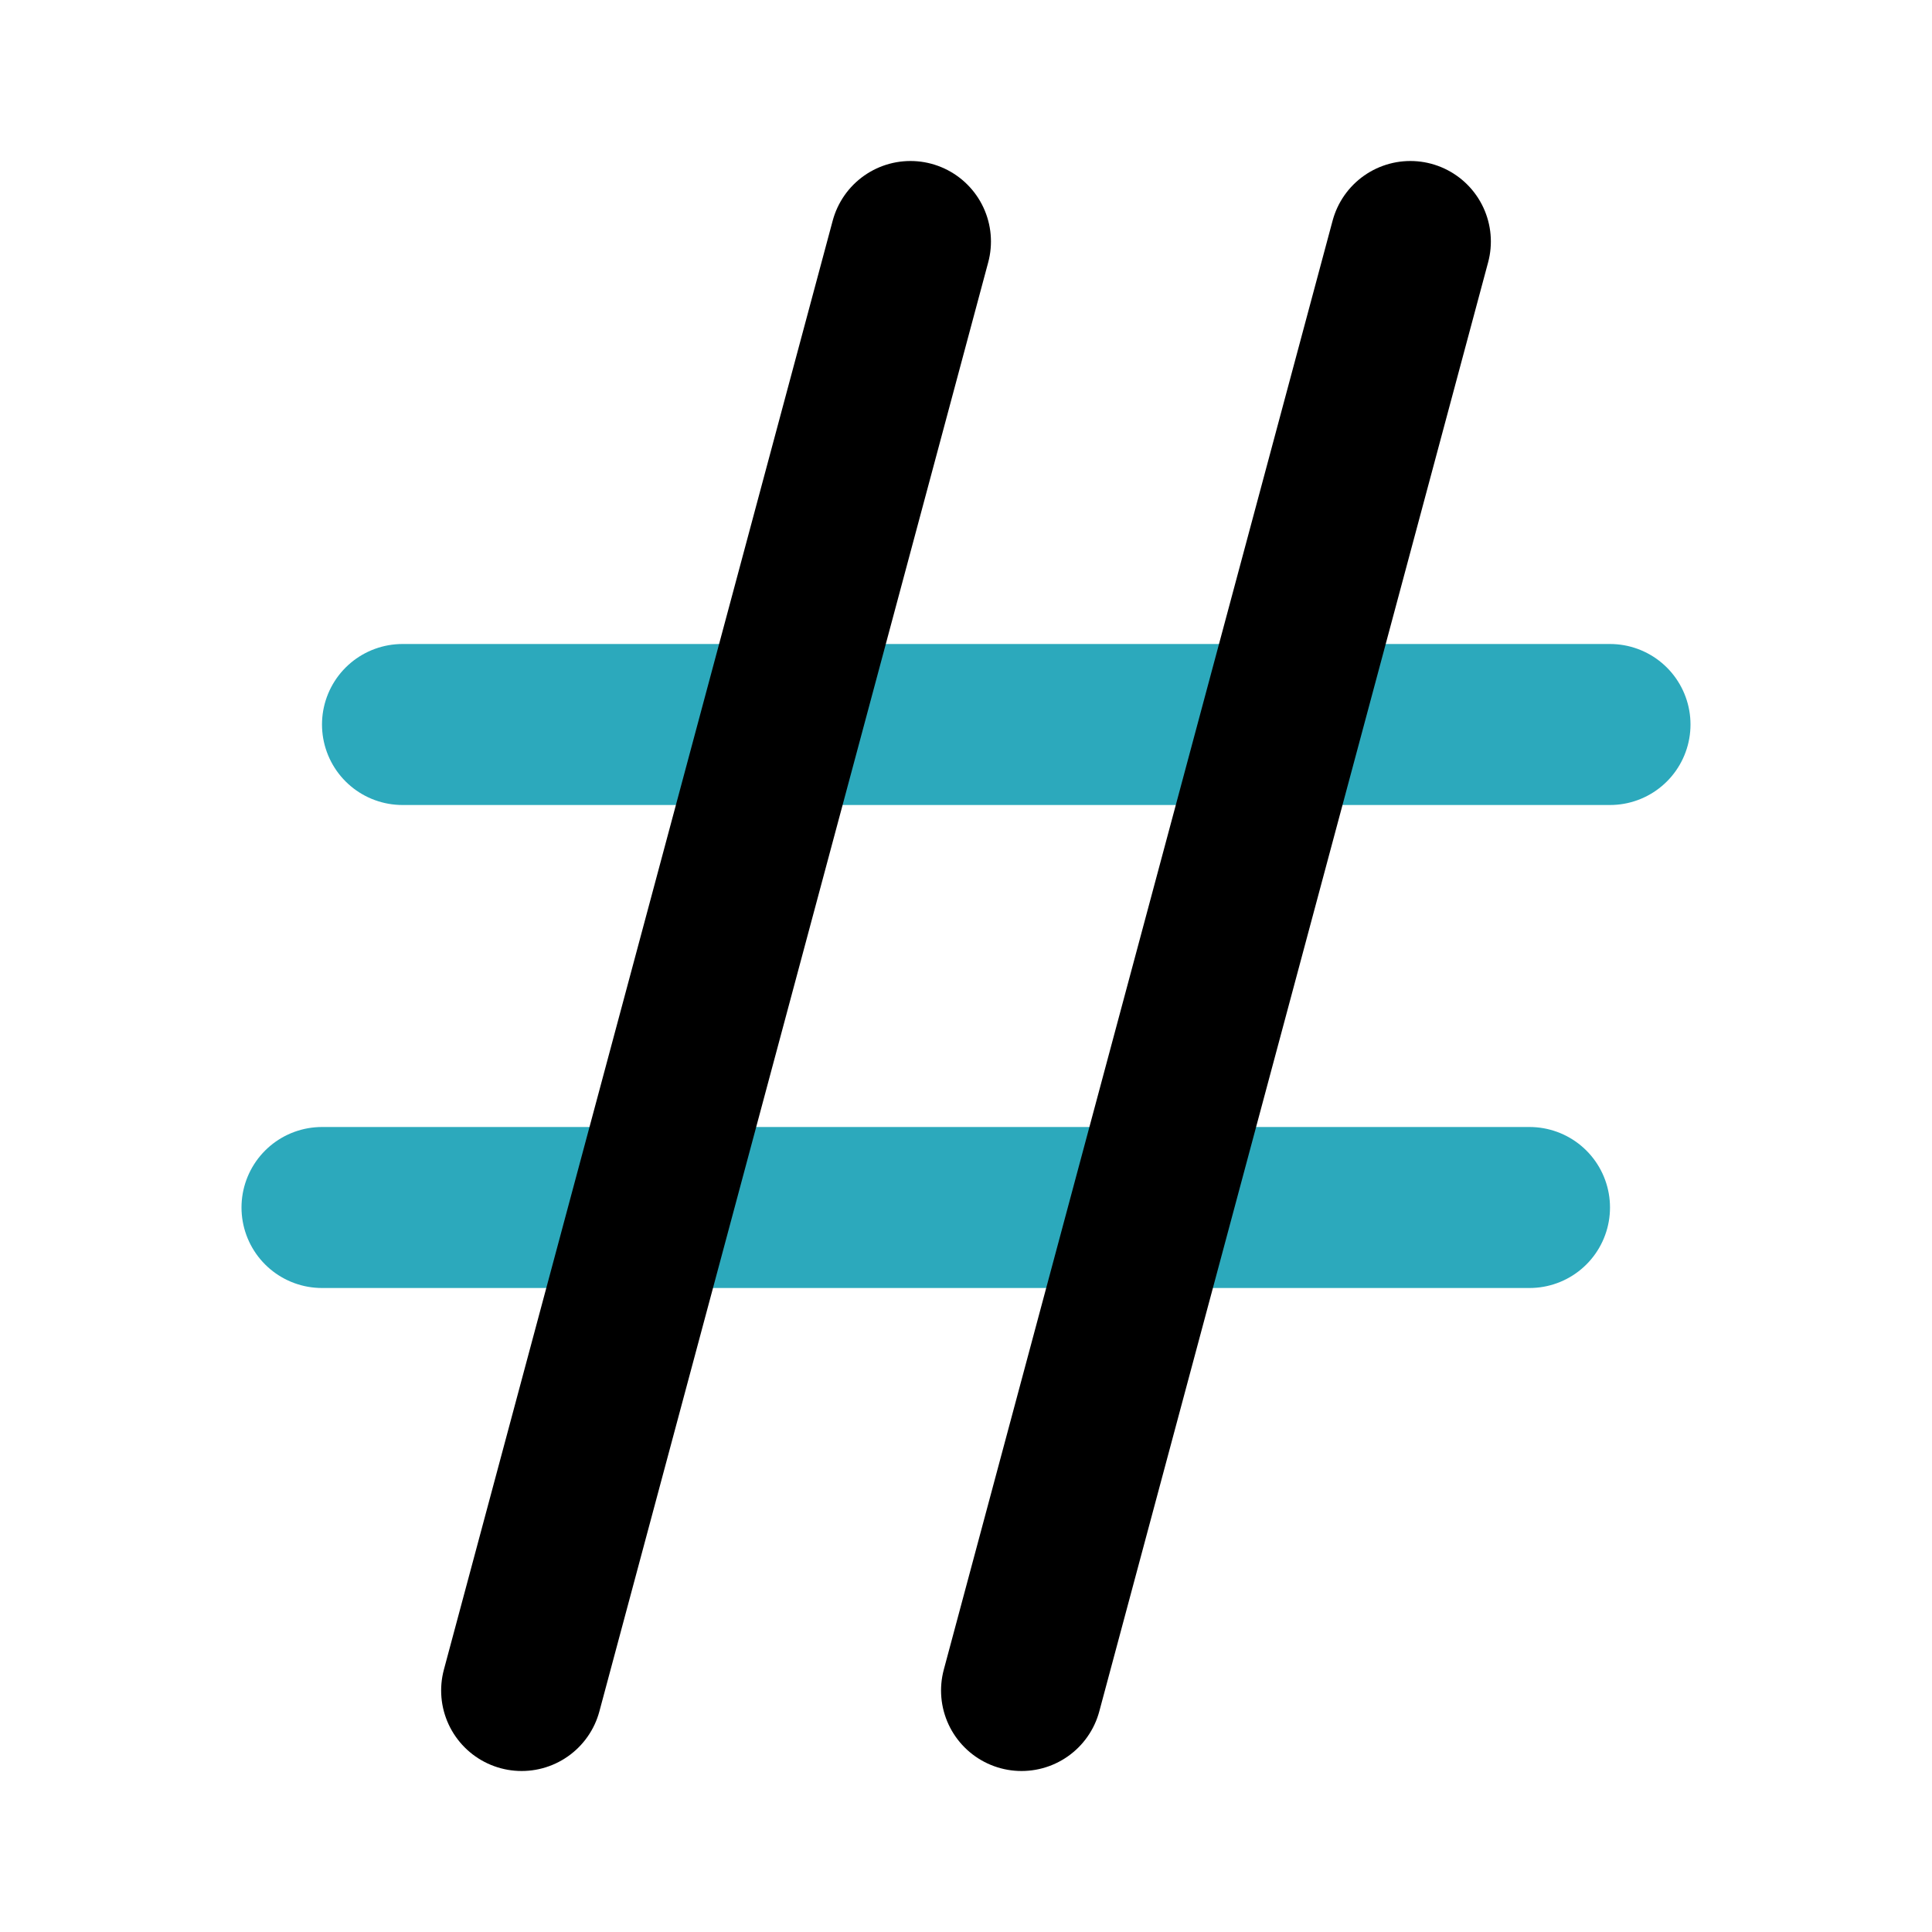 <?xml version="1.0" encoding="utf-8"?><!-- Uploaded to: SVG Repo, www.svgrepo.com, Generator: SVG Repo Mixer Tools -->
<svg fill="#000000" width="800px" height="800px" viewBox="0 0 24 24" id="hastag" data-name="Line Color" xmlns="http://www.w3.org/2000/svg" class="icon line-color"><path id="secondary" d="M5,9H20M4,15H19" style="fill: none; stroke: rgb(44, 169, 188); stroke-linecap: round; stroke-linejoin: round; stroke-width: 2;"></path><path id="primary" d="M17.52,3,12.69,21M6.48,21,11.31,3" style="fill: none; stroke: rgb(0, 0, 0); stroke-linecap: round; stroke-linejoin: round; stroke-width: 2;"></path></svg>